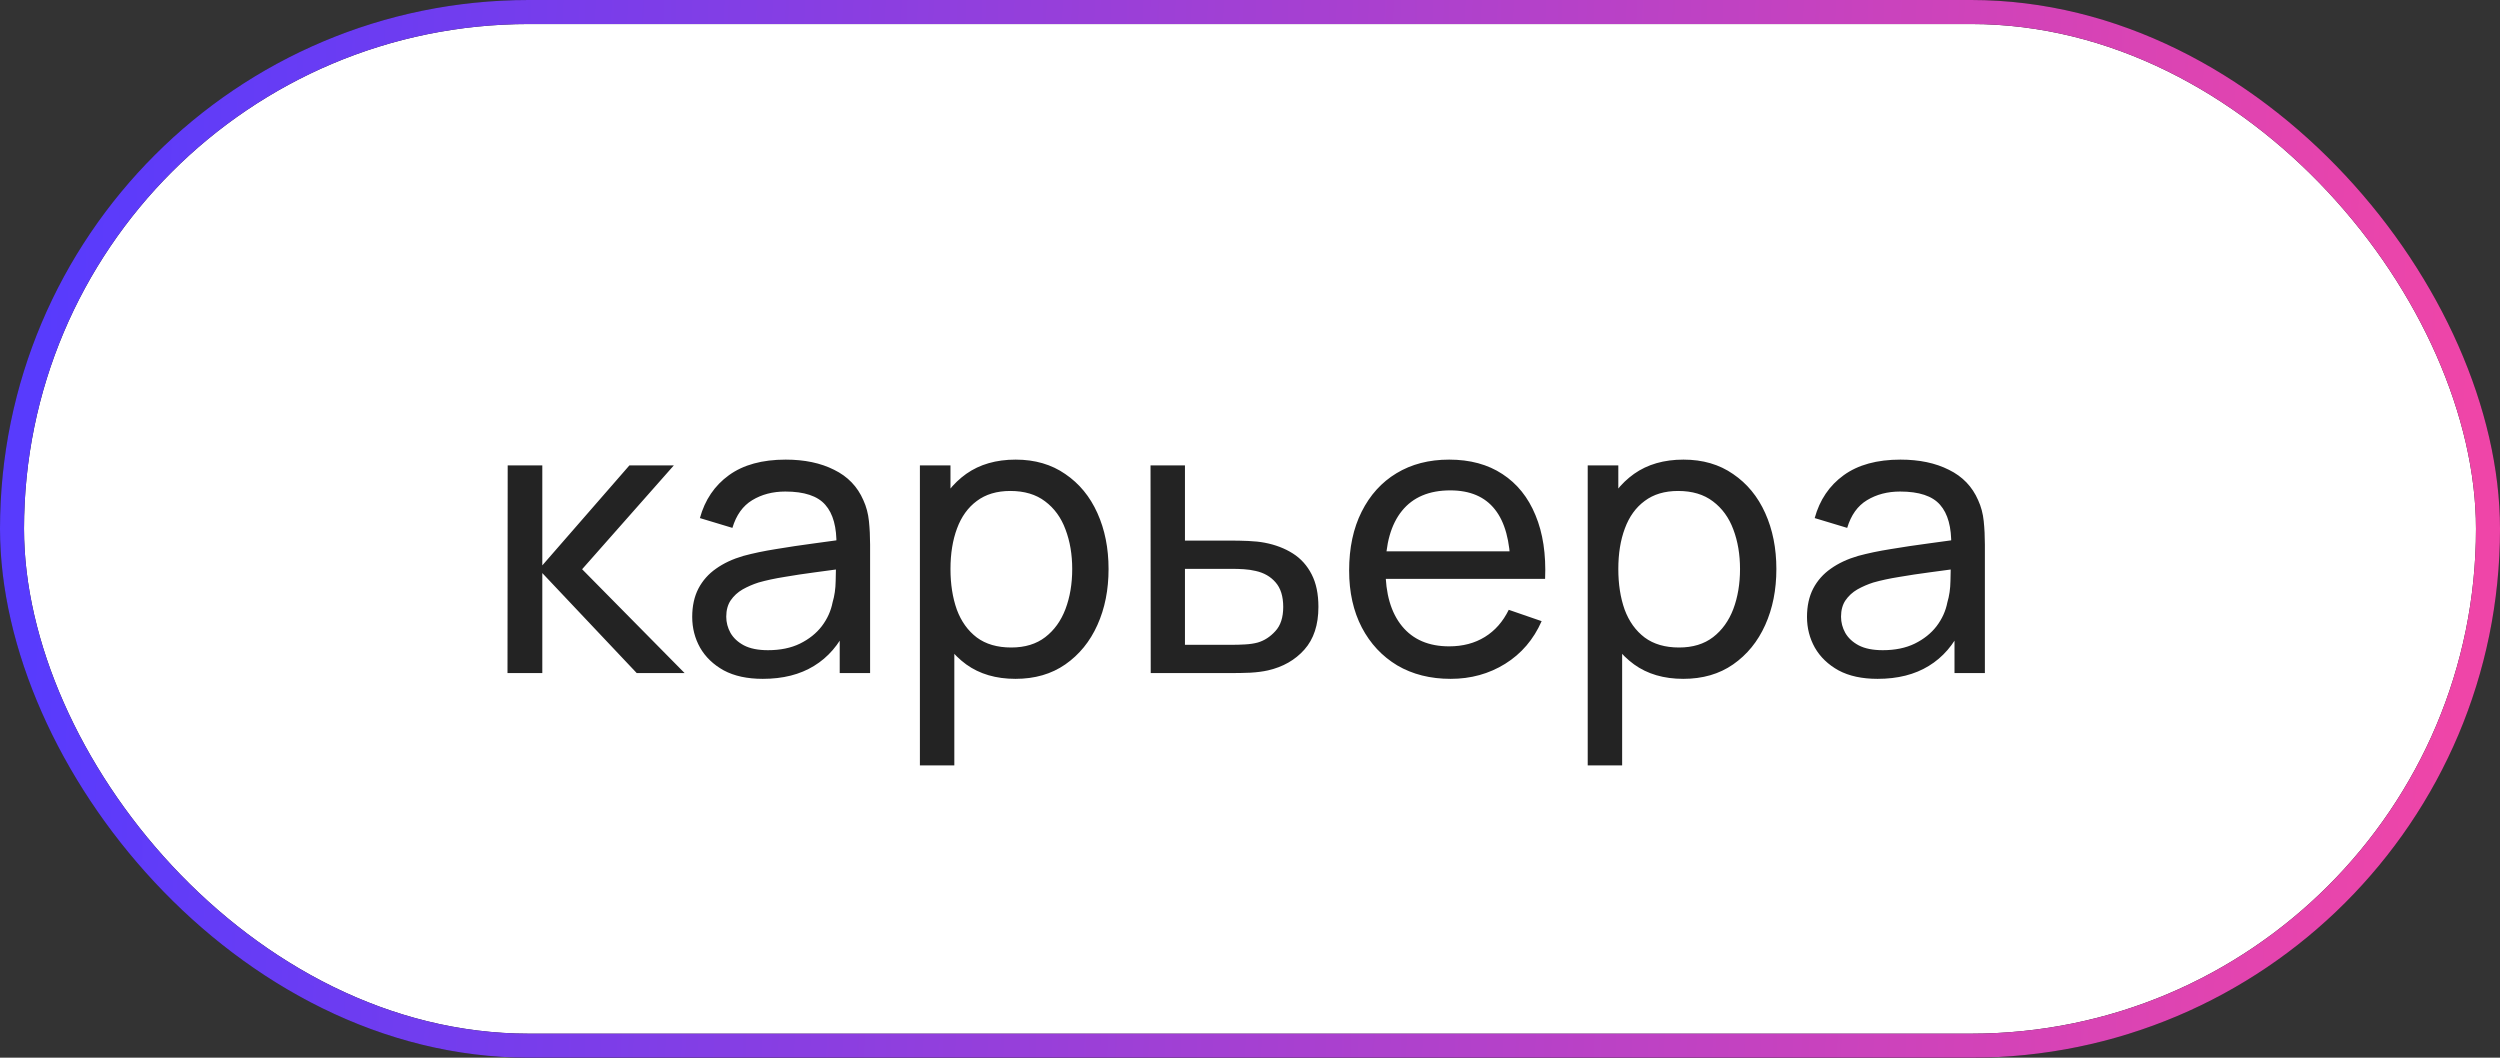 <?xml version="1.0" encoding="UTF-8"?> <svg xmlns="http://www.w3.org/2000/svg" width="104" height="44" viewBox="0 0 104 44" fill="none"><rect x="0" y="0" width="104" height="44" fill="#333333" stroke="none"/> <rect x="0.5" y="0.5" width="103" height="43" rx="21.5" fill="white"></rect> <path d="M21.112 28L21.12 19.36H22.56V23.52L26.184 19.36H28.032L24.216 23.68L28.48 28H26.488L22.56 23.84V28H21.112ZM31.732 28.24C31.087 28.24 30.546 28.123 30.108 27.888C29.676 27.648 29.348 27.333 29.124 26.944C28.906 26.555 28.796 26.128 28.796 25.664C28.796 25.211 28.882 24.819 29.052 24.488C29.228 24.152 29.474 23.875 29.788 23.656C30.103 23.432 30.479 23.256 30.916 23.128C31.327 23.016 31.786 22.92 32.292 22.84C32.804 22.755 33.322 22.677 33.844 22.608C34.367 22.539 34.855 22.472 35.308 22.408L34.796 22.704C34.812 21.936 34.658 21.368 34.332 21C34.012 20.632 33.458 20.448 32.668 20.448C32.146 20.448 31.687 20.568 31.292 20.808C30.903 21.043 30.628 21.427 30.468 21.96L29.116 21.552C29.324 20.795 29.727 20.2 30.324 19.768C30.922 19.336 31.708 19.12 32.684 19.12C33.468 19.12 34.14 19.261 34.7 19.544C35.266 19.821 35.671 20.243 35.916 20.808C36.039 21.075 36.116 21.365 36.148 21.68C36.18 21.989 36.196 22.315 36.196 22.656V28H34.932V25.928L35.228 26.12C34.903 26.819 34.447 27.347 33.86 27.704C33.279 28.061 32.57 28.24 31.732 28.24ZM31.948 27.048C32.46 27.048 32.903 26.957 33.276 26.776C33.655 26.589 33.959 26.347 34.188 26.048C34.418 25.744 34.567 25.413 34.636 25.056C34.716 24.789 34.759 24.493 34.764 24.168C34.775 23.837 34.78 23.584 34.78 23.408L35.276 23.624C34.812 23.688 34.356 23.749 33.908 23.808C33.46 23.867 33.036 23.931 32.636 24C32.236 24.064 31.876 24.141 31.556 24.232C31.322 24.307 31.1 24.403 30.892 24.52C30.69 24.637 30.524 24.789 30.396 24.976C30.274 25.157 30.212 25.384 30.212 25.656C30.212 25.891 30.271 26.115 30.388 26.328C30.511 26.541 30.698 26.715 30.948 26.848C31.204 26.981 31.538 27.048 31.948 27.048ZM42.244 28.24C41.434 28.24 40.751 28.04 40.196 27.64C39.642 27.235 39.22 26.688 38.932 26C38.65 25.307 38.508 24.531 38.508 23.672C38.508 22.803 38.65 22.024 38.932 21.336C39.22 20.648 39.642 20.107 40.196 19.712C40.756 19.317 41.442 19.12 42.252 19.12C43.052 19.12 43.74 19.32 44.316 19.72C44.898 20.115 45.343 20.656 45.652 21.344C45.962 22.032 46.116 22.808 46.116 23.672C46.116 24.536 45.962 25.312 45.652 26C45.343 26.688 44.898 27.235 44.316 27.64C43.74 28.04 43.05 28.24 42.244 28.24ZM38.268 31.84V19.36H39.54V25.72H39.7V31.84H38.268ZM42.068 26.936C42.639 26.936 43.111 26.792 43.484 26.504C43.858 26.216 44.138 25.827 44.324 25.336C44.511 24.84 44.604 24.285 44.604 23.672C44.604 23.064 44.511 22.515 44.324 22.024C44.143 21.533 43.86 21.144 43.476 20.856C43.098 20.568 42.615 20.424 42.028 20.424C41.468 20.424 41.004 20.563 40.636 20.84C40.268 21.112 39.994 21.493 39.812 21.984C39.631 22.469 39.54 23.032 39.54 23.672C39.54 24.301 39.628 24.864 39.804 25.36C39.986 25.851 40.263 26.237 40.636 26.52C41.01 26.797 41.487 26.936 42.068 26.936ZM47.87 28L47.862 19.36H49.294V22.488H51.158C51.409 22.488 51.665 22.493 51.926 22.504C52.187 22.515 52.414 22.539 52.606 22.576C53.054 22.661 53.446 22.811 53.782 23.024C54.118 23.237 54.379 23.528 54.566 23.896C54.753 24.259 54.846 24.709 54.846 25.248C54.846 25.995 54.651 26.587 54.262 27.024C53.878 27.456 53.374 27.744 52.75 27.888C52.537 27.936 52.291 27.968 52.014 27.984C51.742 27.995 51.483 28 51.238 28H47.87ZM49.294 26.824H51.262C51.422 26.824 51.601 26.819 51.798 26.808C51.995 26.797 52.171 26.771 52.326 26.728C52.598 26.648 52.841 26.491 53.054 26.256C53.273 26.021 53.382 25.685 53.382 25.248C53.382 24.805 53.275 24.464 53.062 24.224C52.854 23.984 52.579 23.827 52.238 23.752C52.083 23.715 51.921 23.691 51.75 23.68C51.579 23.669 51.417 23.664 51.262 23.664H49.294V26.824ZM60.348 28.24C59.5 28.24 58.759 28.053 58.124 27.68C57.495 27.301 57.004 26.776 56.652 26.104C56.3 25.427 56.124 24.637 56.124 23.736C56.124 22.792 56.298 21.976 56.644 21.288C56.991 20.595 57.474 20.061 58.092 19.688C58.716 19.309 59.447 19.12 60.284 19.12C61.154 19.12 61.892 19.32 62.5 19.72C63.114 20.12 63.572 20.691 63.876 21.432C64.186 22.173 64.319 23.056 64.276 24.08H62.836V23.568C62.82 22.507 62.604 21.715 62.188 21.192C61.772 20.664 61.154 20.4 60.332 20.4C59.452 20.4 58.783 20.683 58.324 21.248C57.866 21.813 57.636 22.624 57.636 23.68C57.636 24.699 57.866 25.488 58.324 26.048C58.783 26.608 59.436 26.888 60.284 26.888C60.855 26.888 61.351 26.757 61.772 26.496C62.194 26.235 62.524 25.859 62.764 25.368L64.132 25.84C63.796 26.603 63.29 27.195 62.612 27.616C61.94 28.032 61.186 28.24 60.348 28.24ZM57.156 24.08V22.936H63.54V24.08H57.156ZM70.025 28.24C69.215 28.24 68.532 28.04 67.978 27.64C67.423 27.235 67.001 26.688 66.713 26C66.431 25.307 66.29 24.531 66.29 23.672C66.29 22.803 66.431 22.024 66.713 21.336C67.001 20.648 67.423 20.107 67.978 19.712C68.537 19.317 69.223 19.12 70.034 19.12C70.834 19.12 71.522 19.32 72.097 19.72C72.679 20.115 73.124 20.656 73.433 21.344C73.743 22.032 73.897 22.808 73.897 23.672C73.897 24.536 73.743 25.312 73.433 26C73.124 26.688 72.679 27.235 72.097 27.64C71.522 28.04 70.831 28.24 70.025 28.24ZM66.049 31.84V19.36H67.322V25.72H67.481V31.84H66.049ZM69.85 26.936C70.42 26.936 70.892 26.792 71.266 26.504C71.639 26.216 71.919 25.827 72.106 25.336C72.292 24.84 72.385 24.285 72.385 23.672C72.385 23.064 72.292 22.515 72.106 22.024C71.924 21.533 71.641 21.144 71.257 20.856C70.879 20.568 70.396 20.424 69.809 20.424C69.249 20.424 68.785 20.563 68.418 20.84C68.049 21.112 67.775 21.493 67.594 21.984C67.412 22.469 67.322 23.032 67.322 23.672C67.322 24.301 67.409 24.864 67.585 25.36C67.767 25.851 68.044 26.237 68.418 26.52C68.791 26.797 69.268 26.936 69.85 26.936ZM78.107 28.24C77.462 28.24 76.921 28.123 76.483 27.888C76.051 27.648 75.723 27.333 75.499 26.944C75.281 26.555 75.171 26.128 75.171 25.664C75.171 25.211 75.257 24.819 75.427 24.488C75.603 24.152 75.849 23.875 76.163 23.656C76.478 23.432 76.854 23.256 77.291 23.128C77.702 23.016 78.161 22.92 78.667 22.84C79.179 22.755 79.697 22.677 80.219 22.608C80.742 22.539 81.23 22.472 81.683 22.408L81.171 22.704C81.187 21.936 81.033 21.368 80.707 21C80.387 20.632 79.833 20.448 79.043 20.448C78.521 20.448 78.062 20.568 77.667 20.808C77.278 21.043 77.003 21.427 76.843 21.96L75.491 21.552C75.699 20.795 76.102 20.2 76.699 19.768C77.297 19.336 78.083 19.12 79.059 19.12C79.843 19.12 80.515 19.261 81.075 19.544C81.641 19.821 82.046 20.243 82.291 20.808C82.414 21.075 82.491 21.365 82.523 21.68C82.555 21.989 82.571 22.315 82.571 22.656V28H81.307V25.928L81.603 26.12C81.278 26.819 80.822 27.347 80.235 27.704C79.654 28.061 78.945 28.24 78.107 28.24ZM78.323 27.048C78.835 27.048 79.278 26.957 79.651 26.776C80.03 26.589 80.334 26.347 80.563 26.048C80.793 25.744 80.942 25.413 81.011 25.056C81.091 24.789 81.134 24.493 81.139 24.168C81.15 23.837 81.155 23.584 81.155 23.408L81.651 23.624C81.187 23.688 80.731 23.749 80.283 23.808C79.835 23.867 79.411 23.931 79.011 24C78.611 24.064 78.251 24.141 77.931 24.232C77.697 24.307 77.475 24.403 77.267 24.52C77.065 24.637 76.899 24.789 76.771 24.976C76.649 25.157 76.587 25.384 76.587 25.656C76.587 25.891 76.646 26.115 76.763 26.328C76.886 26.541 77.073 26.715 77.323 26.848C77.579 26.981 77.913 27.048 78.323 27.048Z" fill="#232323"></path> <rect x="0.5" y="0.5" width="103" height="43" rx="21.5" stroke="#232323"></rect> <rect x="0.5" y="0.5" width="103" height="43" rx="21.5" stroke="url(#paint0_linear_259_436)"></rect> <defs> <linearGradient id="paint0_linear_259_436" x1="1.935" y1="9.952" x2="102.934" y2="14.11" gradientUnits="userSpaceOnUse"> <stop stop-color="#583BFD"></stop> <stop offset="1" stop-color="#EF45A8"></stop> </linearGradient> </defs> </svg> 